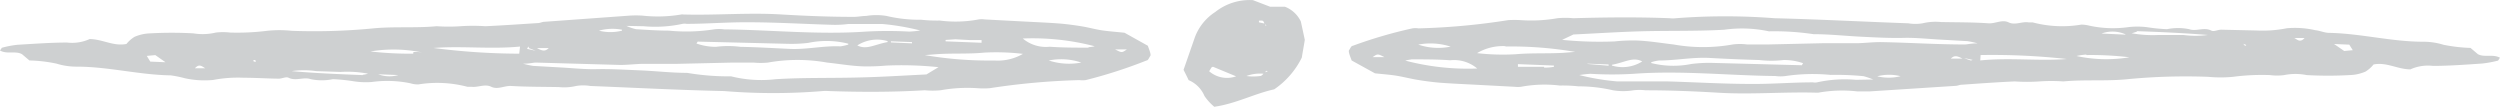 <svg xmlns="http://www.w3.org/2000/svg" width="270.502" height="11.552" viewBox="0 0 270.502 11.552">
  <g id="Layer_4" data-name="Layer 4" transform="translate(-7.65 -14.184)">
    <path id="Path_17471" data-name="Path 17471" d="M131.848,18.512l-2.521-1.406c-.943-.1-1.715-.154-2.418-.257s-1.441-.309-2.161-.429-1.595-.24-2.4-.309c-1.3-.1-2.624-.154-3.927-.223l-4.219-.223a2.2,2.2,0,0,0-.669,0,13.291,13.291,0,0,1-4.2.12,15.71,15.71,0,0,1-2.007-.086,15.572,15.572,0,0,1-3.756-.412,6.74,6.74,0,0,0-2.2,0c-.446,0-.892.1-1.321.1-2.607,0-5.145-.1-7.8-.257-3.567-.223-7.117.1-10.667,0a.48.48,0,0,0-.223,0,15.126,15.126,0,0,1-4.219.12,11.61,11.61,0,0,0-1.338,0l-9.244.669c-.223,0-.429.12-.652.137-1.921.12-3.824.257-5.745.343a19.9,19.9,0,0,0-2.675,0,18.643,18.643,0,0,1-2.59,0c-2.367.223-4.716,0-7.1.257a66.062,66.062,0,0,1-8.575.24,12.691,12.691,0,0,0-2.675,0,25.983,25.983,0,0,1-4,.189,6.6,6.6,0,0,0-1.543,0,6.157,6.157,0,0,1-2.435.086,42.034,42.034,0,0,0-4.648,0,4.613,4.613,0,0,0-1.715.377,3.43,3.43,0,0,0-.875.772c-1.423.274-2.555-.514-3.979-.532a4.6,4.6,0,0,1-2.452.377c-1.715,0-3.567.137-5.334.24a10.444,10.444,0,0,0-1.715.326s-.12.189-.206.292c.772.446,1.715,0,2.4.412l.789.669a15.8,15.8,0,0,1,2.933.343,7.289,7.289,0,0,0,2.178.326c3.43,0,6.757.892,10.17.943a12.034,12.034,0,0,1,1.526.309,9.878,9.878,0,0,0,3.07.189,14.354,14.354,0,0,1,3.31-.24c1.252,0,2.521.086,3.79.1.36,0,.789-.24,1.063-.1.806.394,1.629-.12,2.4.154a5.951,5.951,0,0,0,2.4,0,19.328,19.328,0,0,1,2.212.223,8.575,8.575,0,0,0,1.972.086,12.331,12.331,0,0,1,4.2.137,2.624,2.624,0,0,0,.875.12,12.759,12.759,0,0,1,5.282.257h.429c.72.1,1.458-.343,2.161,0s1.441-.137,2.178-.086c1.715.1,3.43.086,5.145.12a5.574,5.574,0,0,0,1.852-.12,4.613,4.613,0,0,1,1.543,0c4.819.189,9.655.446,14.474.549a65.169,65.169,0,0,0,10.667,0,4.355,4.355,0,0,1,.669,0c3.516.12,6.946.12,10.376-.086a8.832,8.832,0,0,0,1.715,0,16.326,16.326,0,0,1,3.979-.223,8.678,8.678,0,0,0,1.338,0,76.746,76.746,0,0,1,9.707-.875,2.864,2.864,0,0,0,.669,0,51.88,51.88,0,0,0,6.6-2.127c.171,0,.274-.326.394-.48S131.985,18.923,131.848,18.512ZM23.908,20.227l-.377-.617.926-.086,1.1.772Zm4.836.72c.48-.549.789-.171,1.115,0Zm6.448-.7a.135.135,0,0,1-.12-.1c-.034-.1.1-.1.137-.086s.086,0,.12.12-.086.034-.137.034Zm11.713,1.441c-2.572-.1-5.145-.206-7.7-.429a9.209,9.209,0,0,1,2.658,0l2.641.086a11.9,11.9,0,0,1,2.967.189,2.916,2.916,0,0,1-.566.12Zm64.123-3.876,1.543.086h1.286v.292l-3.893-.154v-.154ZM77.295,16.4a13.857,13.857,0,0,0,4.2-.257,1.269,1.269,0,0,1,.446,0c2.212,0,4.425-.189,6.637-.171,3.053,0,6.088.189,9.124.274a11.043,11.043,0,0,0,1.715-.086h3.721a25.828,25.828,0,0,1,4.082.7,10.289,10.289,0,0,1-1.2.12,42.637,42.637,0,0,0-4.682,0c-5.145.36-10.29-.189-15.332-.24a4.03,4.03,0,0,0-1.115,0,19.293,19.293,0,0,1-4.871.137c-1.183,0-2.367-.086-3.55-.154a5.419,5.419,0,0,1-1.046-.36Zm29.034,1.715v.137l-2.281-.1v-.12Zm-2.641,0c-1.423.257-2.281.875-3.276.36a3.979,3.979,0,0,1,3.276-.463Zm-4.253.274a6.173,6.173,0,0,1-.84.189c-1.835-.086-3.653.36-5.505.274s-3.55-.189-5.334-.223a10.478,10.478,0,0,0-2.641,0,6.277,6.277,0,0,1-2.109-.36l.137-.206,9.775.24a15.434,15.434,0,0,0,2.178-.1,9.621,9.621,0,0,1,4.339.086ZM81.805,18.2h0Zm-6.86-1.321a5.025,5.025,0,0,1-2.487,0,5.488,5.488,0,0,1,2.5-.1Zm-7.923,1.886c-.36.36-.652.343-1.269,0Zm-2.144,0,.737.292-.926-.206a.583.583,0,0,1,.154-.257ZM48.14,21.582l2.607.1a3.43,3.43,0,0,1-2.59-.274Zm4.219-2.212a38.432,38.432,0,0,1-4.63-.24,15.2,15.2,0,0,1,5.728.137,3.789,3.789,0,0,0-1.08-.069Zm11.473,0a73.419,73.419,0,0,1-9.278-.617c3.087-.24,6.191.154,9.364-.154Zm44.058,2.247c-2.5.12-4.853.274-7.22.326-3.018.086-6.054,0-9.089.189a13.48,13.48,0,0,1-4.819-.309,26.942,26.942,0,0,1-4.768-.377c-1.715,0-3.43-.206-5.145-.274s-3.276-.171-4.888-.12c-1.115,0-2.2-.1-3.293-.171l-3.327-.189a9.827,9.827,0,0,1-1.1-.24c.772,0,1.08-.12,1.406-.12l9.106.257c.823,0,1.629-.1,2.435-.12h3.773l5.985-.137H89.18a7.906,7.906,0,0,0,1.561,0,18.213,18.213,0,0,1,6.4,0c1.321.137,2.641.377,3.962.412a23.117,23.117,0,0,0,2.435-.086,38.055,38.055,0,0,1,5.659.172Zm7.34-1.509a40.954,40.954,0,0,1-7.512-.583l1.286-.1c1.715-.12,3.43,0,5.145-.171a24.456,24.456,0,0,1,4.185.137A5.436,5.436,0,0,1,115.23,20.107Zm5.9,0a6.723,6.723,0,0,1,3.516.223,7.066,7.066,0,0,1-3.516-.223Zm4.3-1.389c-1.389,0-2.8,0-4.2-.1a3.876,3.876,0,0,1-2.915-.892,26.668,26.668,0,0,1,7.786.84,3.55,3.55,0,0,1-.669.1Zm2.864.189h1.286C129.035,19.284,129.035,19.284,128.3,18.906Z" transform="translate(0 0.622)" fill="#ced0d1"/>
    <path id="Path_17472" data-name="Path 17472" d="M93.057,19.988l2.521,1.389c.943.1,1.715.154,2.418.274s1.441.309,2.161.429,1.595.24,2.4.309c1.3.1,2.624.154,3.927.223l4.219.223a2.932,2.932,0,0,0,.669,0,13.823,13.823,0,0,1,4.2-.137,15.71,15.71,0,0,1,2.007.086,16.5,16.5,0,0,1,3.756.429,6.757,6.757,0,0,0,2.2,0,5.668,5.668,0,0,1,1.321,0c2.607,0,5.145.1,7.8.257,3.567.223,7.117-.1,10.667,0h.223a14.509,14.509,0,0,1,4.219-.137H149.1l9.3-.6c.223,0,.429-.12.652-.12,1.921-.137,3.824-.274,5.745-.36a19.9,19.9,0,0,0,2.675,0,18.643,18.643,0,0,1,2.59,0c2.367-.223,4.716,0,7.1-.257a65.991,65.991,0,0,1,8.575-.24,13.942,13.942,0,0,0,2.675,0,24.01,24.01,0,0,1,4-.189,5.779,5.779,0,0,0,1.543,0,6.14,6.14,0,0,1,2.435,0,42.016,42.016,0,0,0,4.648,0,4.613,4.613,0,0,0,1.715-.377,3.43,3.43,0,0,0,.875-.772c1.423-.274,2.555.514,3.979.532a4.6,4.6,0,0,1,2.452-.377c1.715,0,3.567-.137,5.334-.257A12.467,12.467,0,0,0,217.1,20s.12-.189.206-.309c-.772-.429-1.715,0-2.4-.394l-.789-.669a17.391,17.391,0,0,1-2.933-.343,7.288,7.288,0,0,0-2.178-.326c-3.43,0-6.757-.892-10.17-.96-.514,0-1.012-.24-1.526-.292a9.9,9.9,0,0,0-3.07-.206,13.462,13.462,0,0,1-3.31.24l-3.79-.086c-.36,0-.789.24-1.063.1-.806-.412-1.629.12-2.4-.154a5.951,5.951,0,0,0-2.4,0,19.327,19.327,0,0,1-2.212-.223,8.575,8.575,0,0,0-1.972,0,12,12,0,0,1-4.2-.154,3.962,3.962,0,0,0-.875-.12,12.468,12.468,0,0,1-5.282-.24H166.3c-.72-.12-1.458.343-2.161,0s-1.441.154-2.178.1c-1.715-.12-3.43-.1-5.145-.137a6,6,0,0,0-1.989.137,4.631,4.631,0,0,1-1.543,0c-4.819-.171-9.655-.429-14.474-.549a69.217,69.217,0,0,0-10.667,0,2.915,2.915,0,0,1-.669,0c-3.43-.137-6.963-.1-10.444,0a8.832,8.832,0,0,0-1.715,0,16.326,16.326,0,0,1-3.979.206,11.559,11.559,0,0,0-1.338,0,73.743,73.743,0,0,1-9.707.892,2.161,2.161,0,0,0-.669,0,49.221,49.221,0,0,0-6.448,1.886c-.172,0-.274.309-.394.463S92.92,19.61,93.057,19.988ZM201,18.273l.377.6-.926.086-1.1-.755Zm-4.836-.72c-.48.549-.789.171-1.115,0Zm-6.448.7a.135.135,0,0,1,.12.1c.034.1-.1,0-.137,0s-.086,0-.12-.12.086.034.137.034ZM178,16.815c2.572.086,5.145.206,7.7.412a9.878,9.878,0,0,1-2.658,0H180.4a12.777,12.777,0,0,1-2.967-.189c.309-.051.446-.154.566-.137Zm-64.123,3.859h-2.83v-.292l3.893.154v.137a5.672,5.672,0,0,1-1.063.086ZM147.61,22.08a13.823,13.823,0,0,0-4.2.274,1.269,1.269,0,0,1-.446,0c-2.212,0-4.425.189-6.637.171-3.053,0-6.088-.189-9.124-.274h-5.436a25.585,25.585,0,0,1-4.082-.686,11.817,11.817,0,0,1,1.2-.137,38.767,38.767,0,0,0,4.682,0c5.145-.377,10.29.189,15.332.24a4.03,4.03,0,0,0,1.115,0,20.116,20.116,0,0,1,4.871-.12,30.712,30.712,0,0,1,3.55.137,7.22,7.22,0,0,1,1.046.36Zm-29.034-1.715v-.034l2.281.086v.137Zm2.641.086c1.423-.257,2.281-.892,3.276-.36a3.979,3.979,0,0,1-3.276.446Zm4.253-.274a4.3,4.3,0,0,1,.84-.189c1.835,0,3.653-.377,5.505-.274s3.55.171,5.334.223a11.353,11.353,0,0,0,2.641,0,6.243,6.243,0,0,1,2.109.343l-.137.223-9.775-.257a15.435,15.435,0,0,0-2.178.12,9.878,9.878,0,0,1-4.339-.1Zm17.63.189h.034Zm6.86,1.321a5.145,5.145,0,0,1,2.487,0,5.231,5.231,0,0,1-2.5.017Zm7.923-1.9c.36-.36.652-.326,1.269,0Zm2.178.206a7.429,7.429,0,0,1-.737-.274l.926.206Zm16.738-2.8-2.607-.12a3.43,3.43,0,0,1,2.555.069ZM172.58,19.4a35.208,35.208,0,0,1,4.63.24,15.2,15.2,0,0,1-5.728-.137,6.491,6.491,0,0,1,1.046-.154Zm-11.473,0a73.419,73.419,0,0,1,9.329.429c-3.087.24-6.191-.172-9.364.154ZM117.05,17.175c2.487-.12,4.853-.274,7.22-.343,3.018-.086,6.054,0,9.089-.171a13.874,13.874,0,0,1,4.836.171,28.64,28.64,0,0,1,4.836.309c1.715,0,3.43.189,5.145.274s3.258.171,4.888.12c1.115,0,2.2.1,3.293.171l3.327.189a9.826,9.826,0,0,1,1.1.24c-.772,0-1.08.12-1.406.12-3.035,0-6.071-.206-9.106-.257-.823,0-1.715.1-2.435.12H144.06l-5.985.137h-2.229a5.951,5.951,0,0,0-1.561,0,18.213,18.213,0,0,1-6.4,0c-1.321-.154-2.641-.377-3.962-.429a18.616,18.616,0,0,0-2.435.1,40.526,40.526,0,0,1-5.659-.171Zm-7.323,1.3a40.953,40.953,0,0,1,7.512.583l-1.286.1c-1.715.1-3.43,0-5.145.154a24.438,24.438,0,0,1-4.185-.12,5.436,5.436,0,0,1,3.053-.755Zm-5.9,0a6.723,6.723,0,0,1-3.567-.206,7.066,7.066,0,0,1,3.516.223Zm-4.3,1.389c1.389,0,2.8,0,4.2.1a3.876,3.876,0,0,1,2.915.892A26.668,26.668,0,0,1,98.854,20a5.145,5.145,0,0,1,.617-.12Zm-2.915-.24H95.321C95.87,19.25,95.87,19.25,96.607,19.627Z" transform="translate(60.845 0.741)" fill="#ced0d1"/>
    <path id="Path_17473" data-name="Path 17473" d="M91.7,14.915H93.3a3.173,3.173,0,0,1,1.715,1.595c.12.549.274,1.252.429,1.989-.1.635-.223,1.286-.326,1.921a8.935,8.935,0,0,1-2.984,3.43c-2.127.463-4.167,1.561-6.483,1.886a5.5,5.5,0,0,1-1.063-1.166,3.207,3.207,0,0,0-1.715-1.715c-.206-.446-.377-.772-.549-1.115L83.486,18.4a5.556,5.556,0,0,1,2.264-2.915,6,6,0,0,1,4.082-1.286Zm-.532,1.835a.343.343,0,0,0,0,.189h.137l-.24-.189a.424.424,0,0,0-.189-.326,1.512,1.512,0,0,0-.394,0V16.6Zm0,5.436a4.167,4.167,0,0,0-2.041.223,5.453,5.453,0,0,0,1.492,0c.171,0,.326-.24.48-.36l.343-.171c-.309-.1-.24.154-.274.309Zm-3.156.257-2.487-1.029a.264.264,0,0,0-.189.086l-.24.394a2.95,2.95,0,0,0,2.915.549Z" transform="translate(53.387 0)" fill="#ced0d1"/>
  </g>
</svg>
